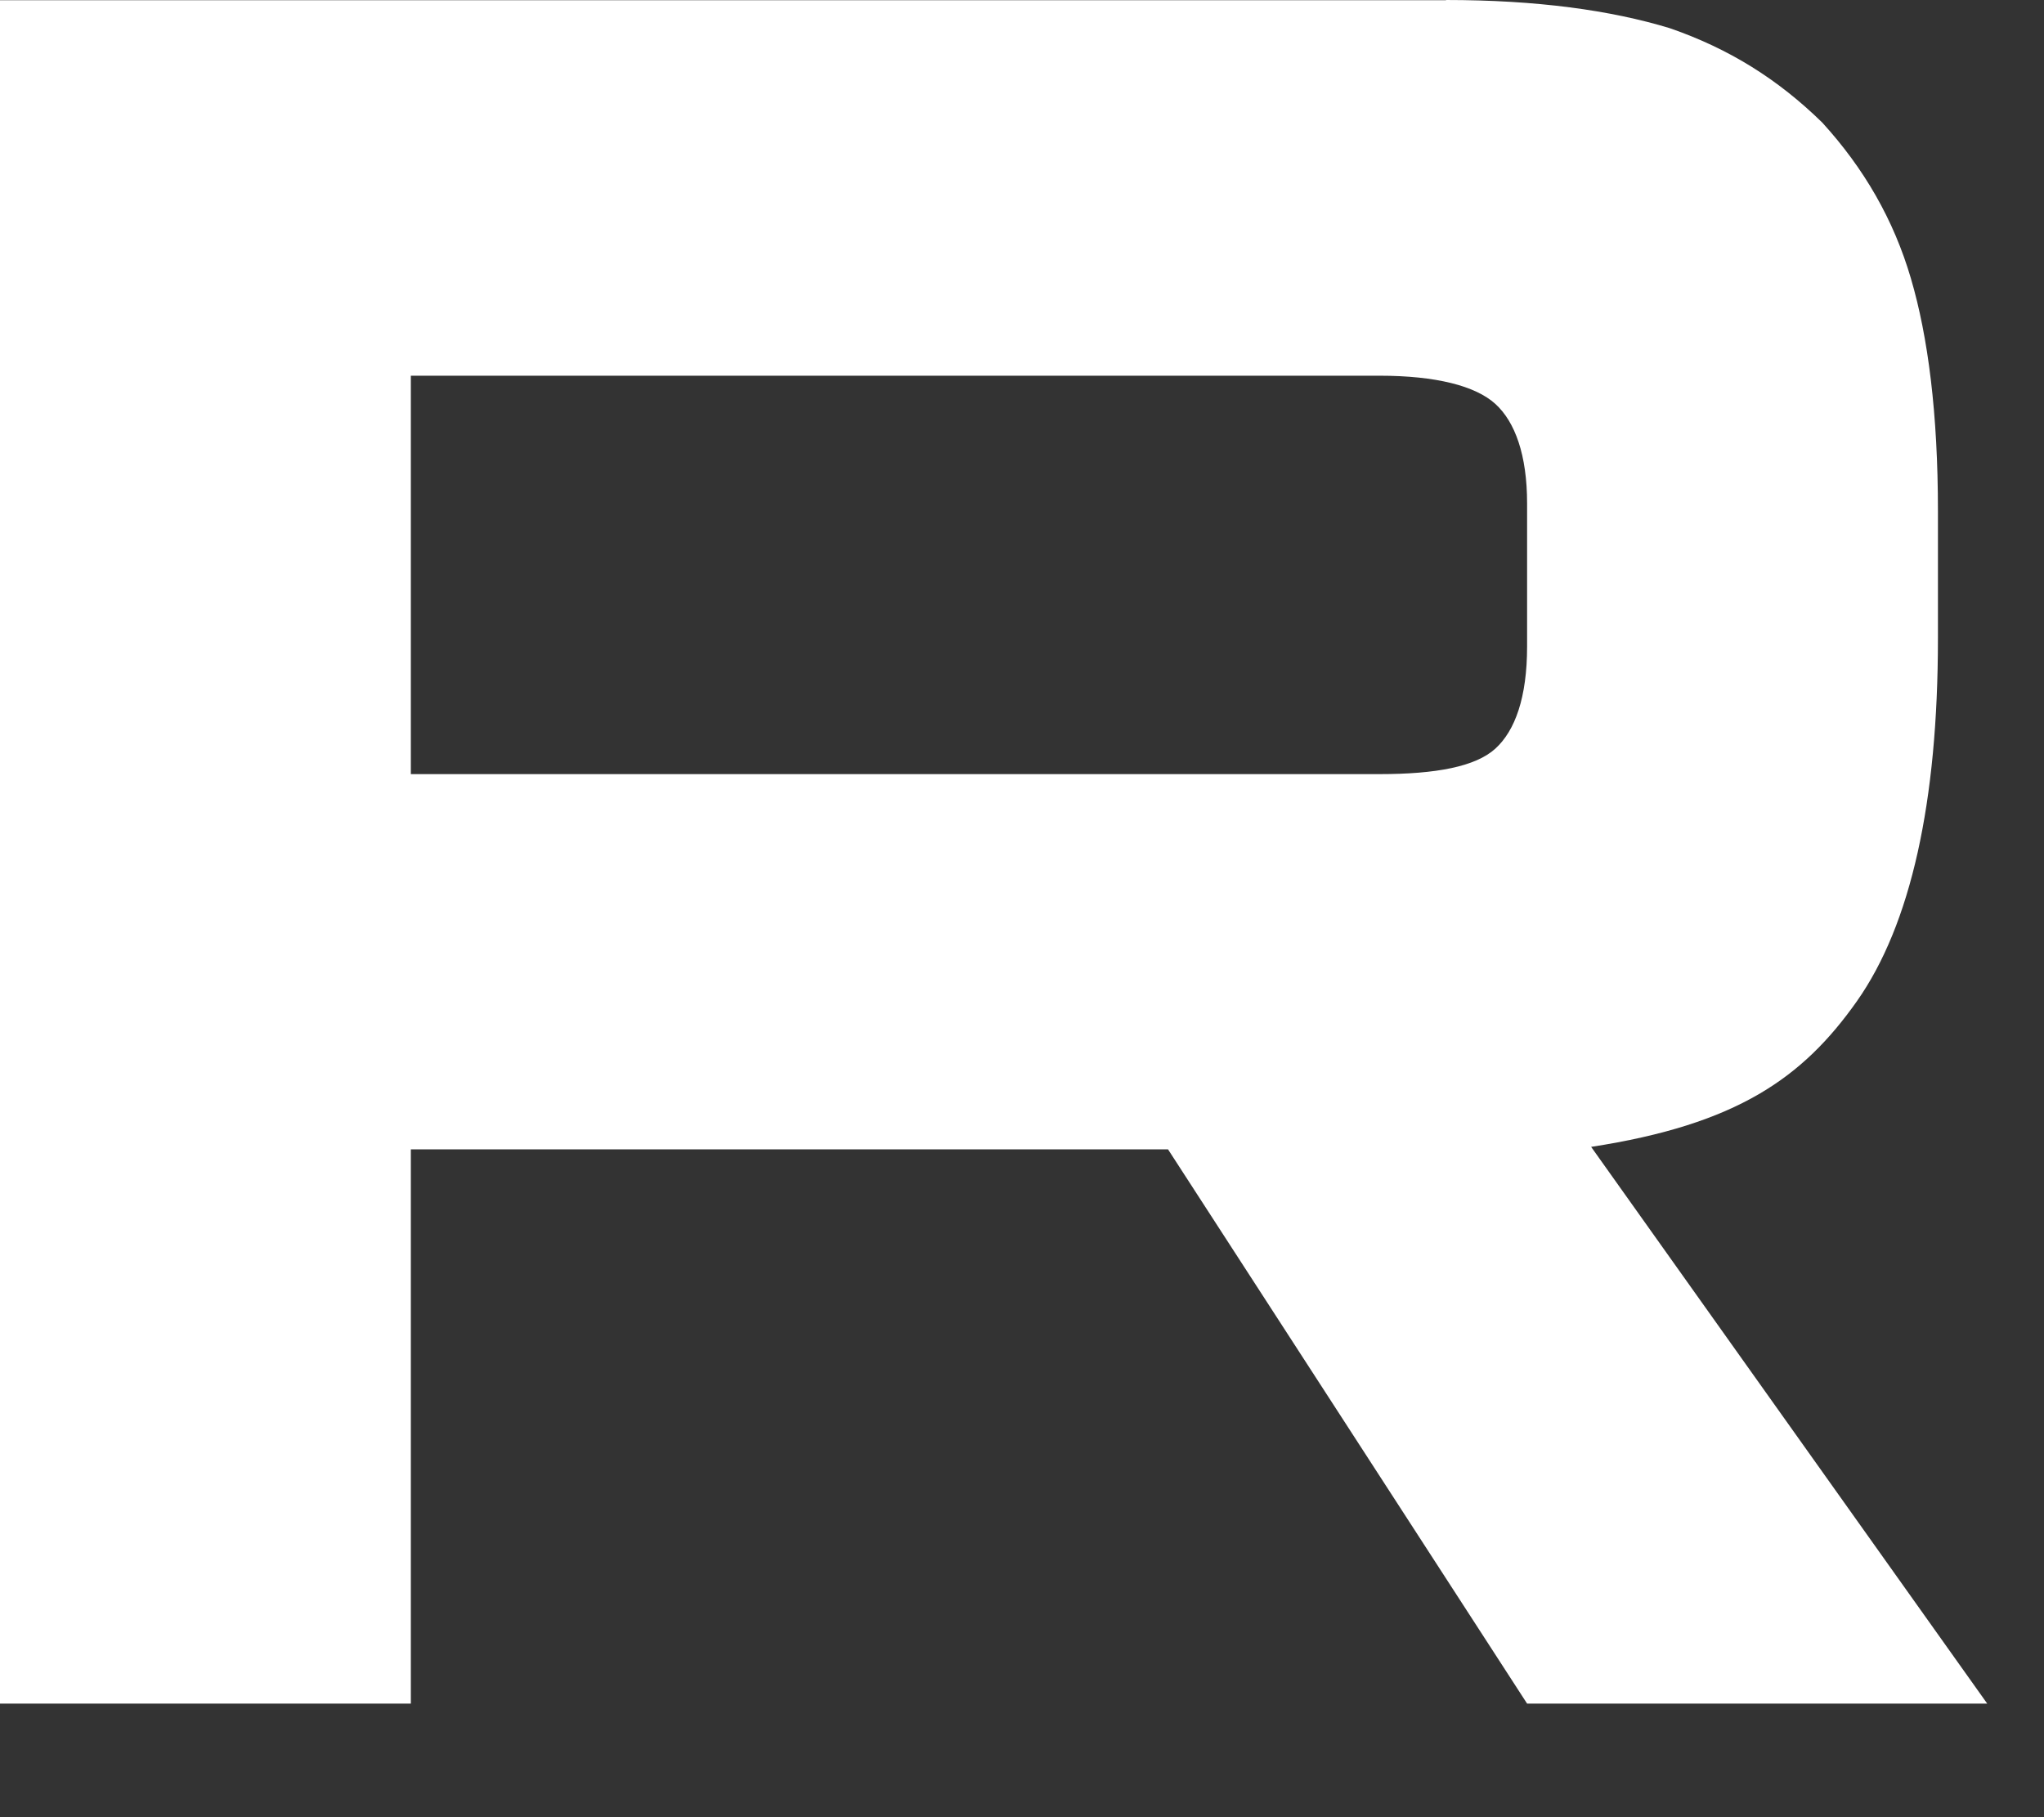 <?xml version="1.0" encoding="UTF-8"?> <svg xmlns="http://www.w3.org/2000/svg" width="9" height="8" viewBox="0 0 9 8" fill="none"><rect x="0" y="0" width="9" height="8" fill="#333333" stroke="none"/><path d="M6.074 3.408H1.809V1.654H6.074C6.323 1.654 6.497 1.699 6.584 1.778C6.671 1.857 6.724 2.003 6.724 2.216V2.846C6.724 3.071 6.671 3.217 6.584 3.296C6.497 3.375 6.323 3.408 6.074 3.408V3.408ZM6.367 0.001H0V7.5H1.809V5.06H5.143L6.724 7.5H8.75L7.006 5.049C7.649 4.95 7.938 4.745 8.176 4.408C8.414 4.07 8.533 3.531 8.533 2.811V2.249C8.533 1.822 8.49 1.484 8.414 1.226C8.338 0.967 8.208 0.742 8.024 0.54C7.829 0.349 7.613 0.214 7.352 0.124C7.092 0.045 6.767 0 6.367 0V0.001Z" fill="white"></path></svg> 